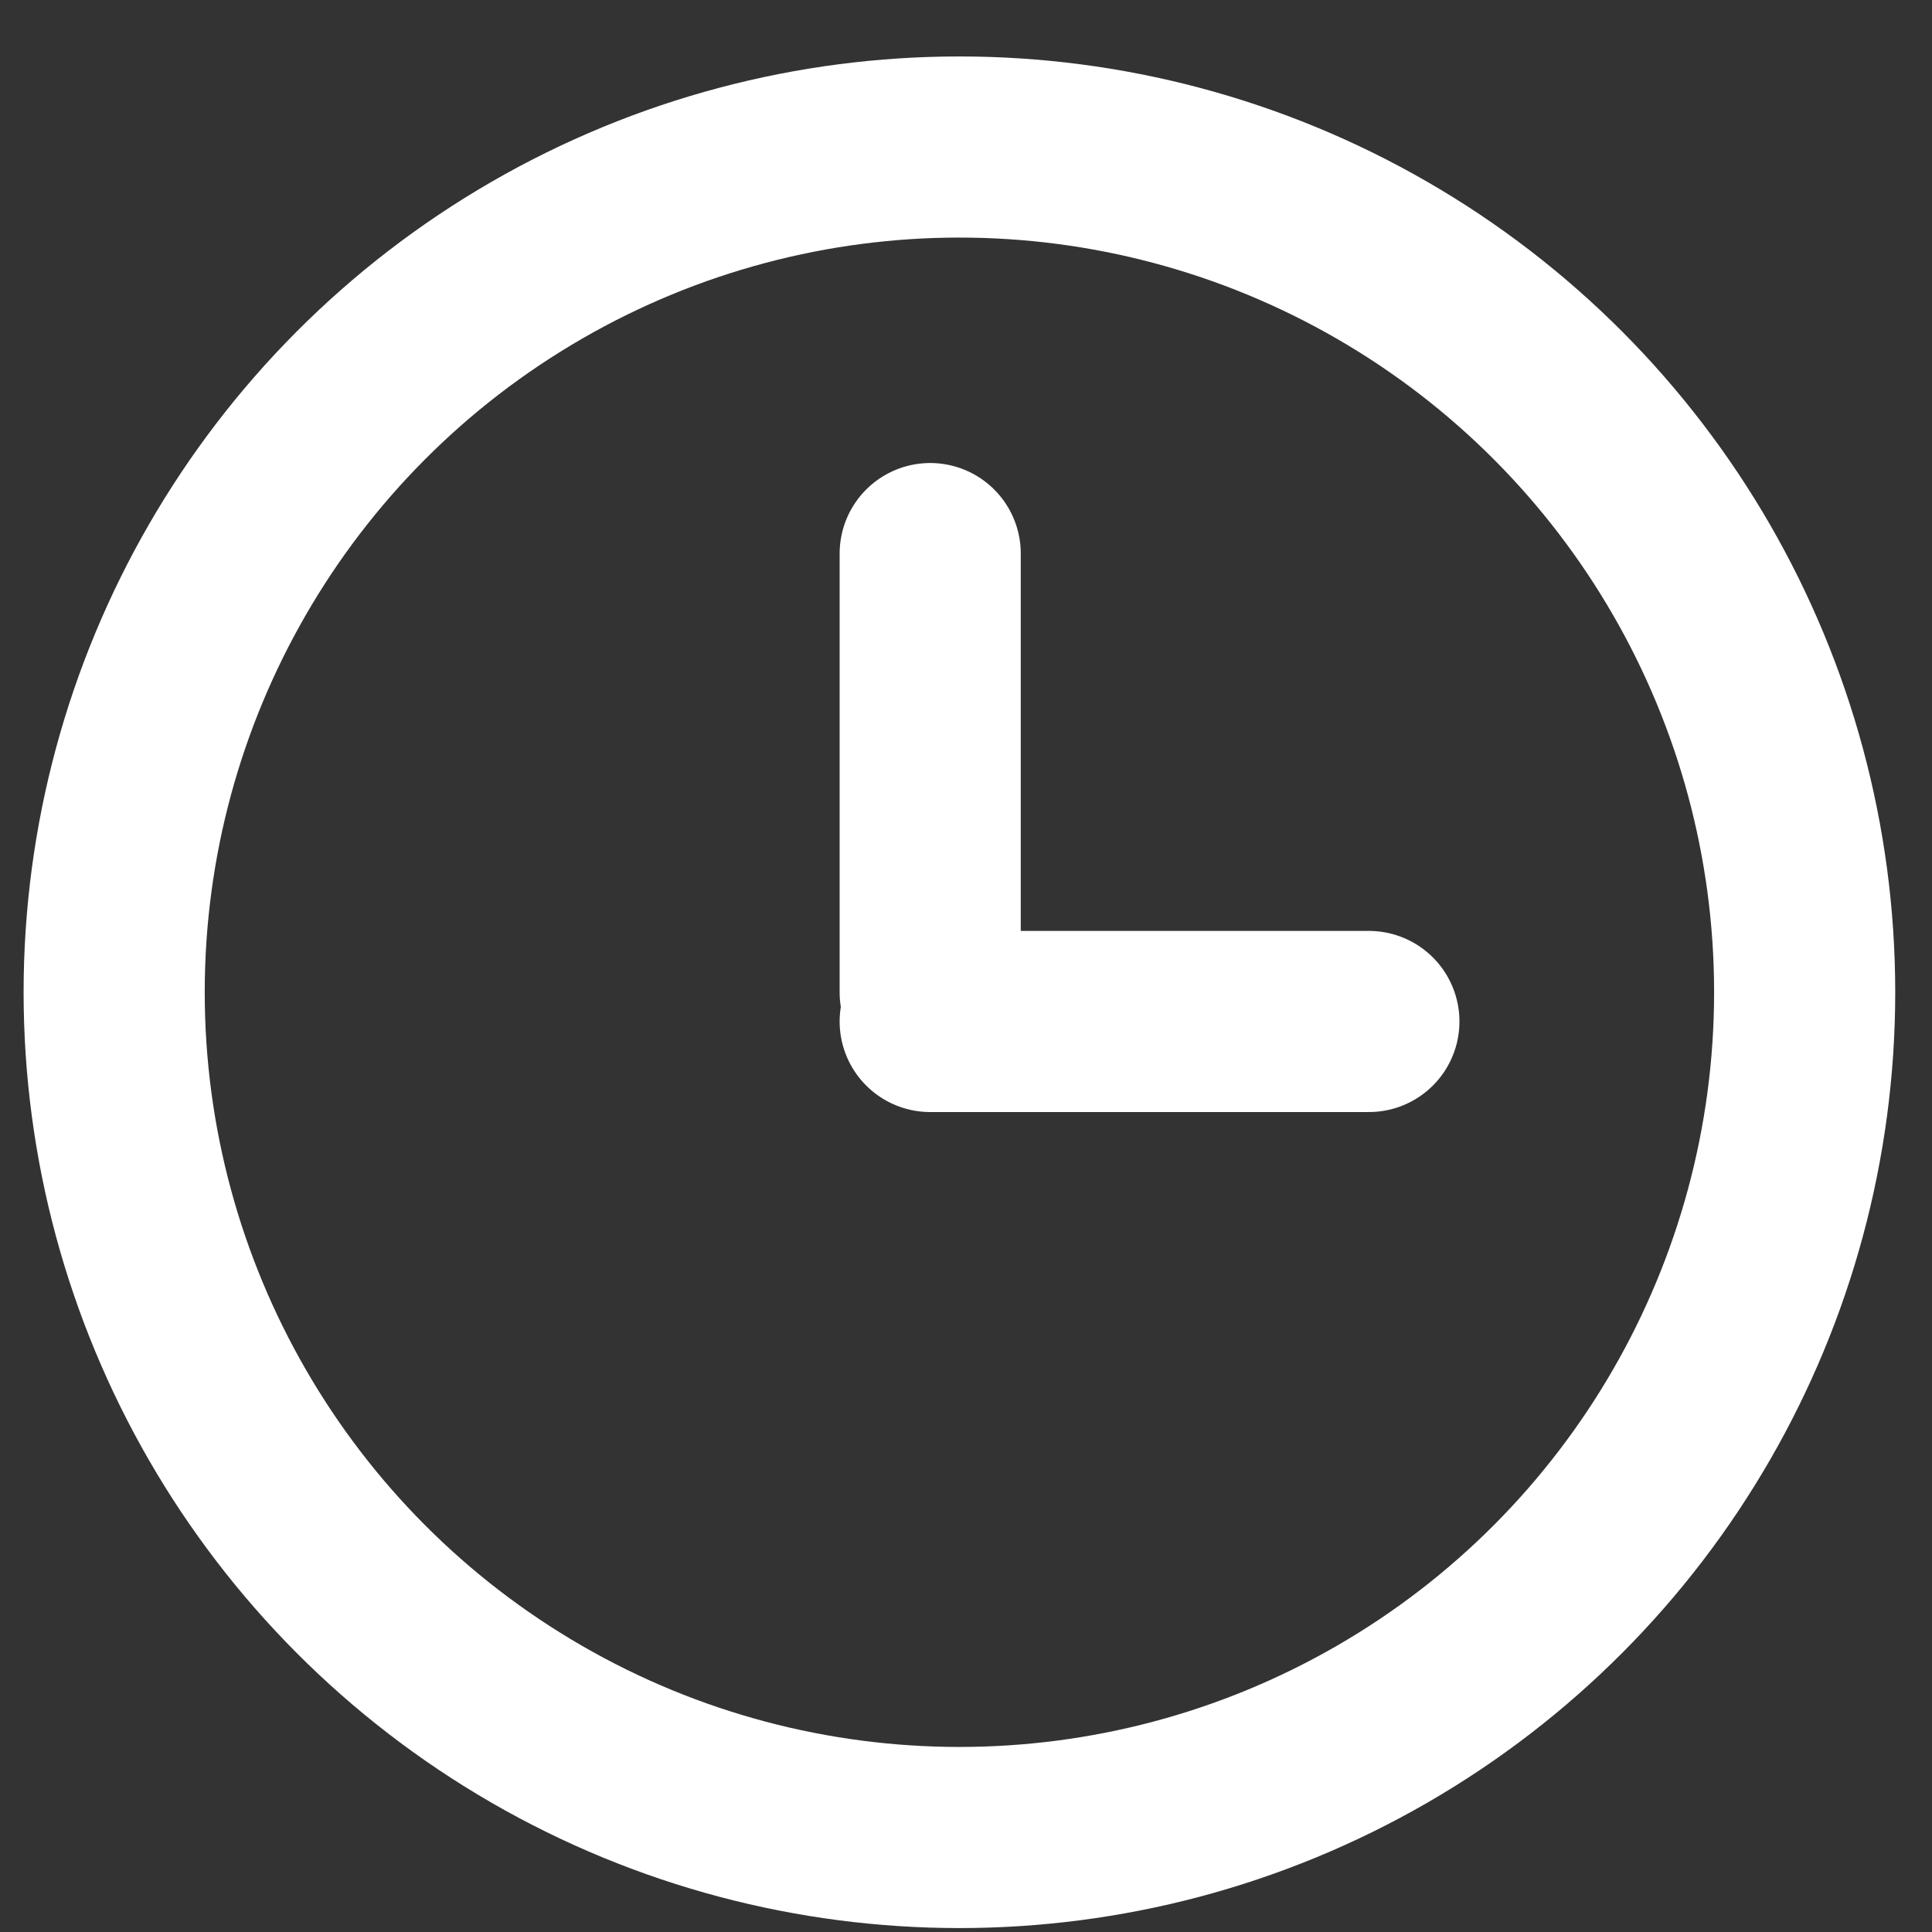 <svg xmlns="http://www.w3.org/2000/svg" width="32" height="32" viewBox="0 0 32 32" fill="none"><rect x="0" y="0" width="32" height="32" fill="#333333" stroke="none"/><g id="Group 20"><circle id="Ellipse 6" cx="15.891" cy="16.435" r="14" stroke="white" stroke-width="3"></circle><path id="Vector 8" d="M15.407 16.435V9.169M15.407 16.919H22.673" stroke="white" stroke-width="3" stroke-linecap="round"></path></g></svg>